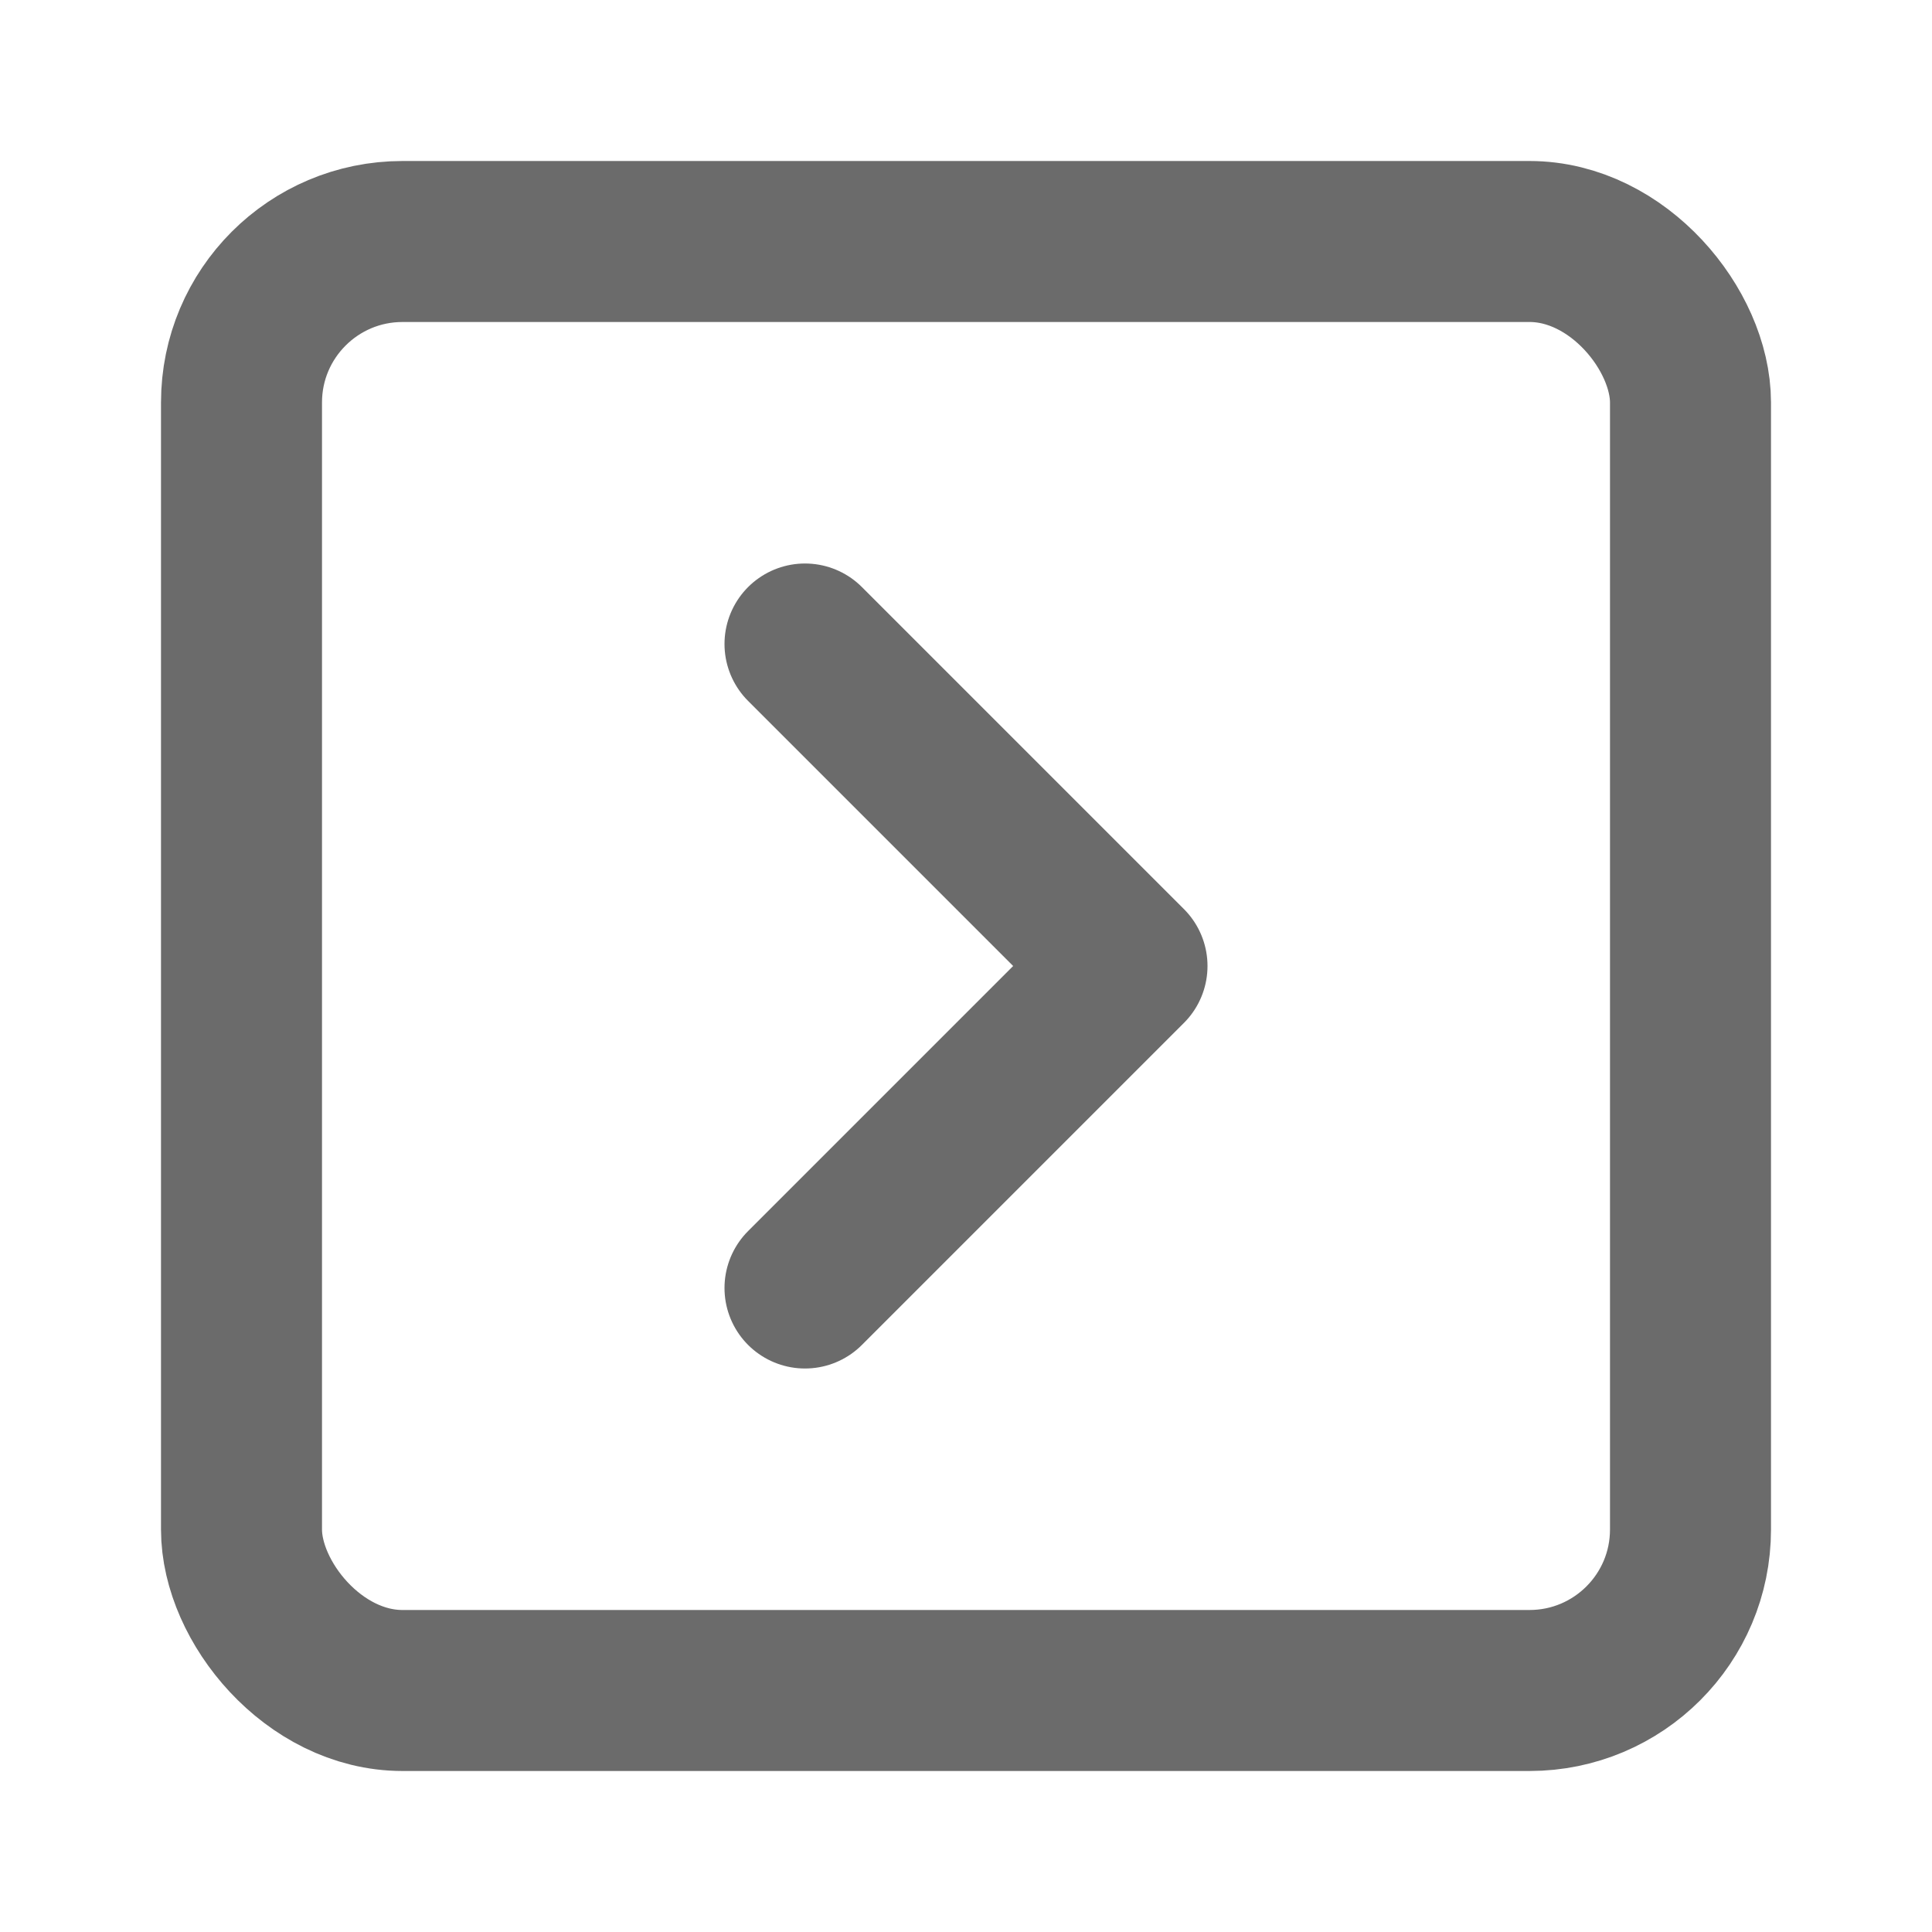<?xml version="1.0" encoding="UTF-8" standalone="no"?>
<svg xmlns="http://www.w3.org/2000/svg" width="24" height="24" viewBox="0 0 24 24" fill="none" stroke="#6B6B6B" stroke-width="2" stroke-linecap="round" stroke-linejoin="round" class="lucide lucide-square-chevron-right"><rect width="18" height="18" x="3" y="3" rx="2"/><path d="m10 8 4 4-4 4"/></svg>